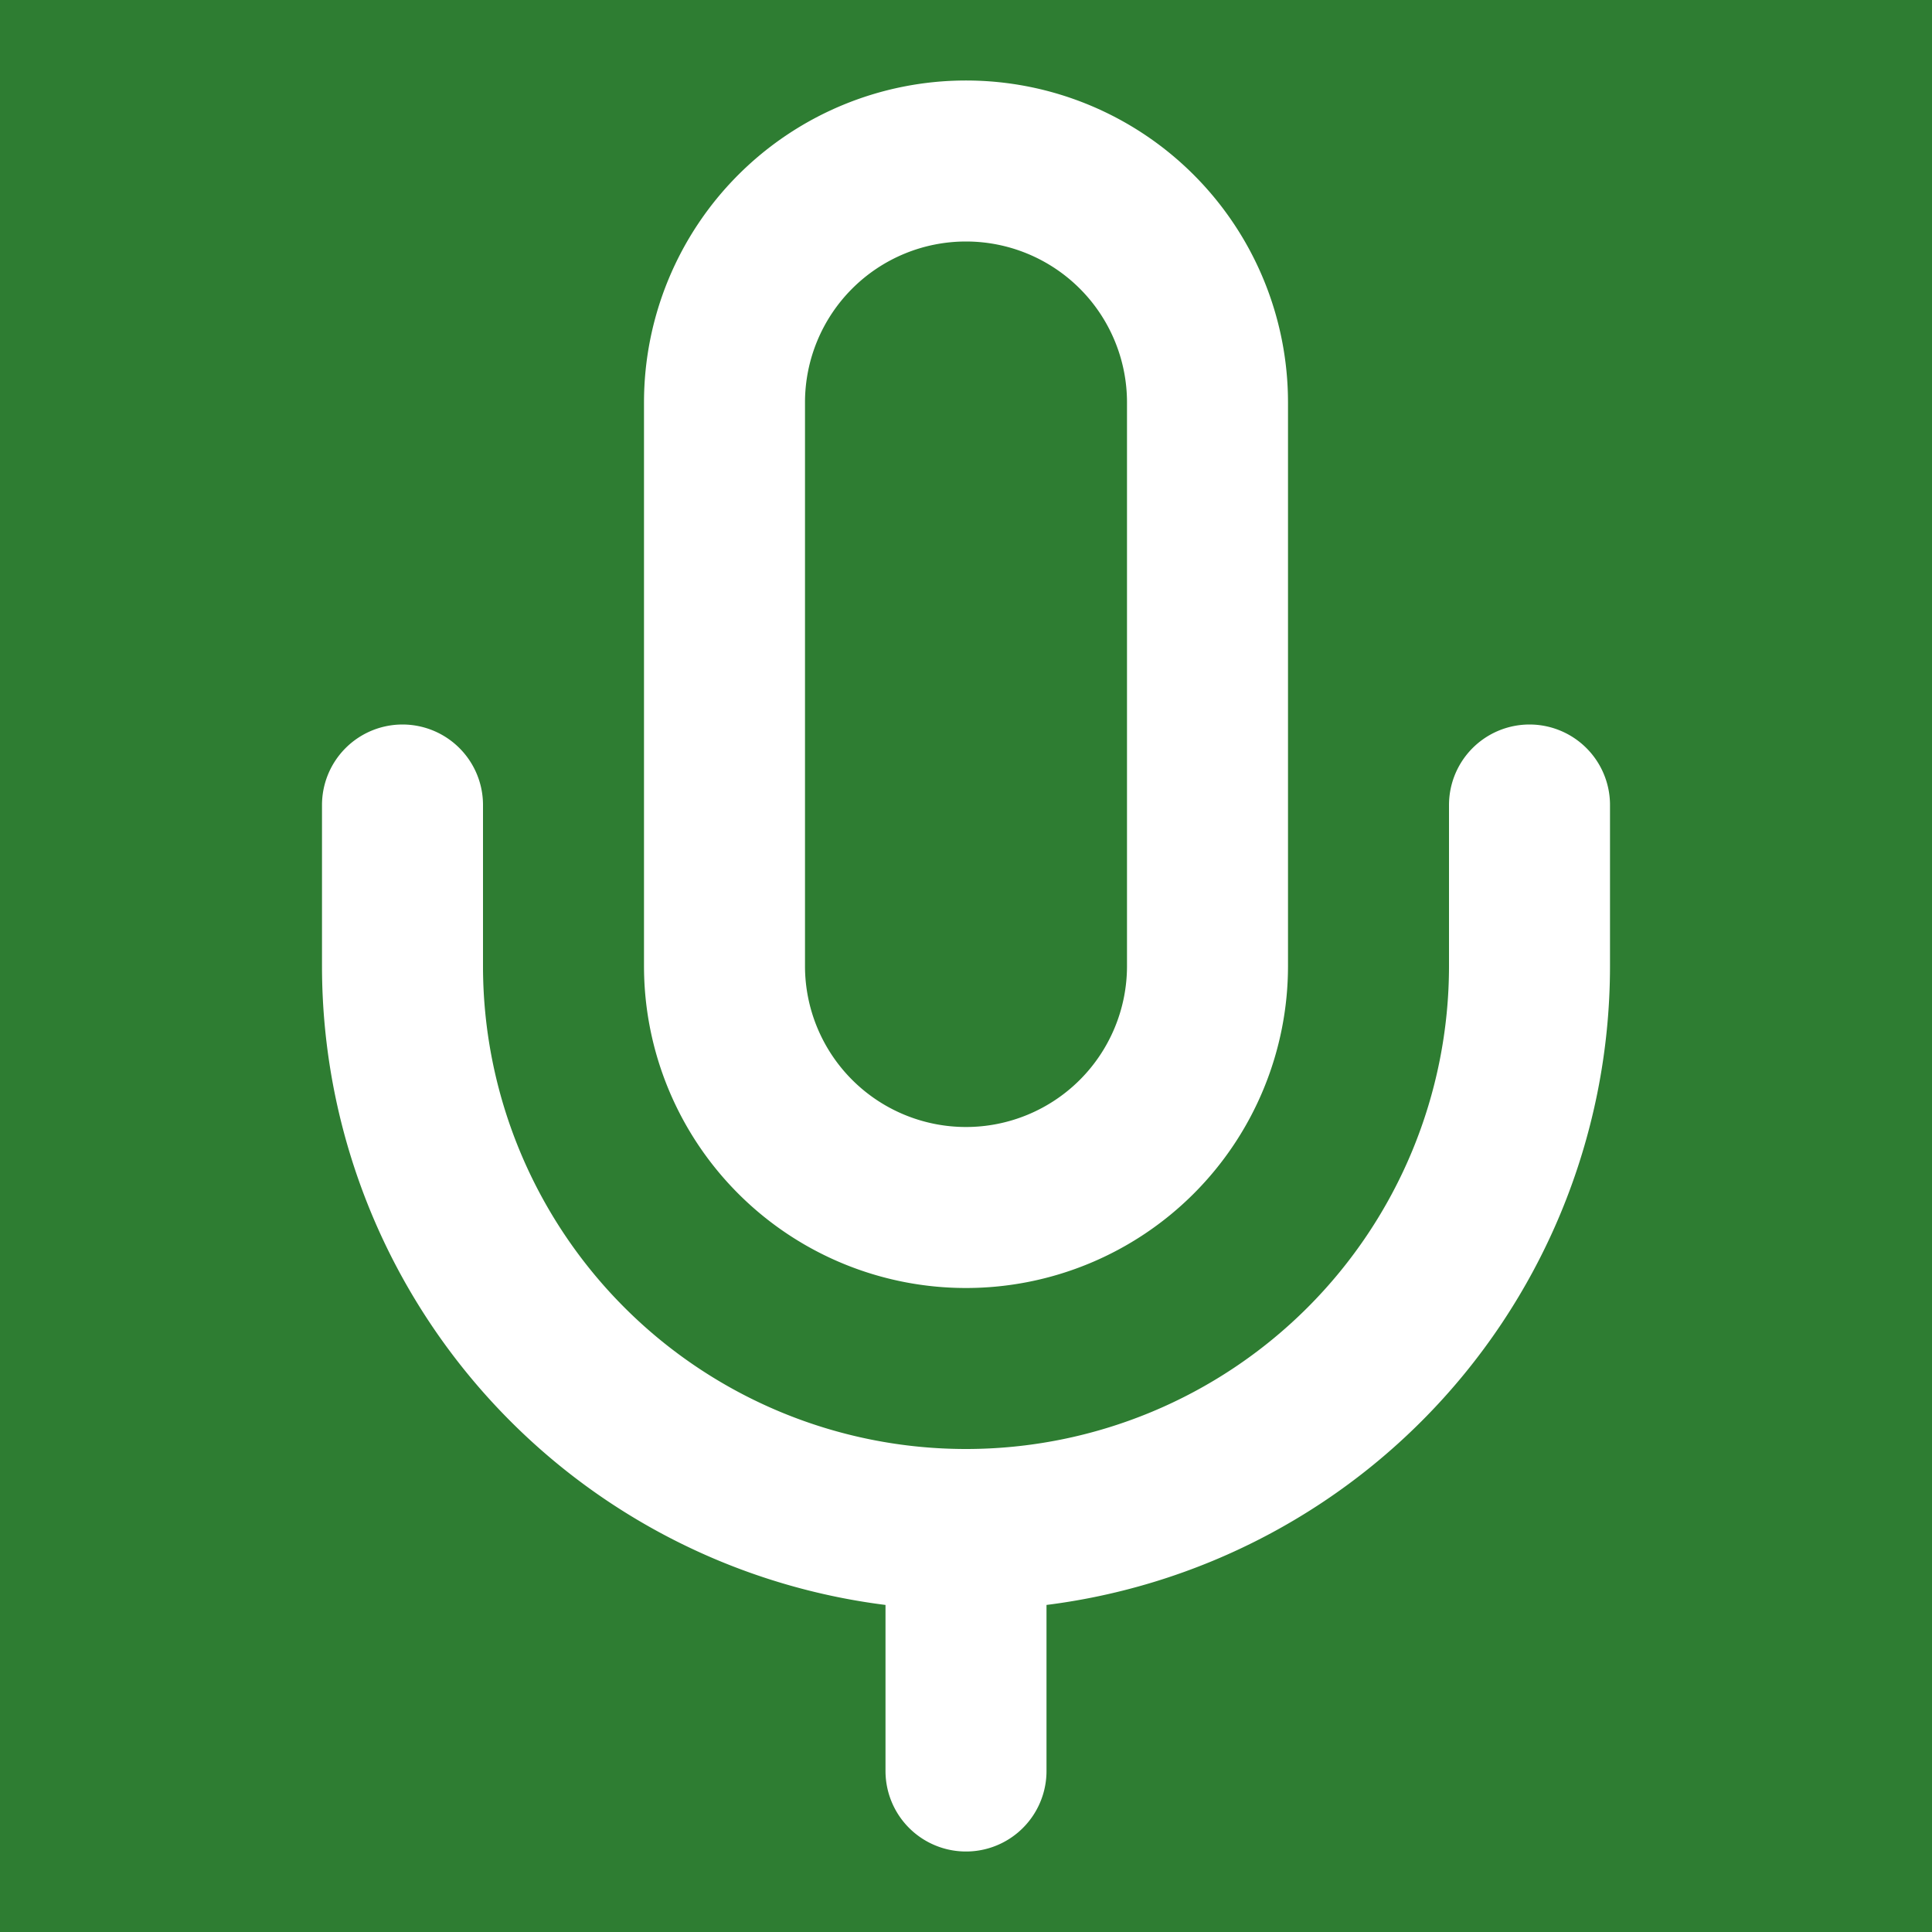 <?xml version="1.0" encoding="UTF-8"?>
<svg width="180" height="180" viewBox="0 0 24 24" xmlns="http://www.w3.org/2000/svg">
  <rect width="24" height="24" fill="#2e7d32"/>
  <path d="M12 2a3 3 0 0 0-3 3v7a3 3 0 0 0 6 0V5a3 3 0 0 0-3-3Z M19 10v2a7 7 0 0 1-14 0v-2 M12 19v3" stroke="white" stroke-width="2" stroke-linecap="round" stroke-linejoin="round" fill="none"/>
</svg>